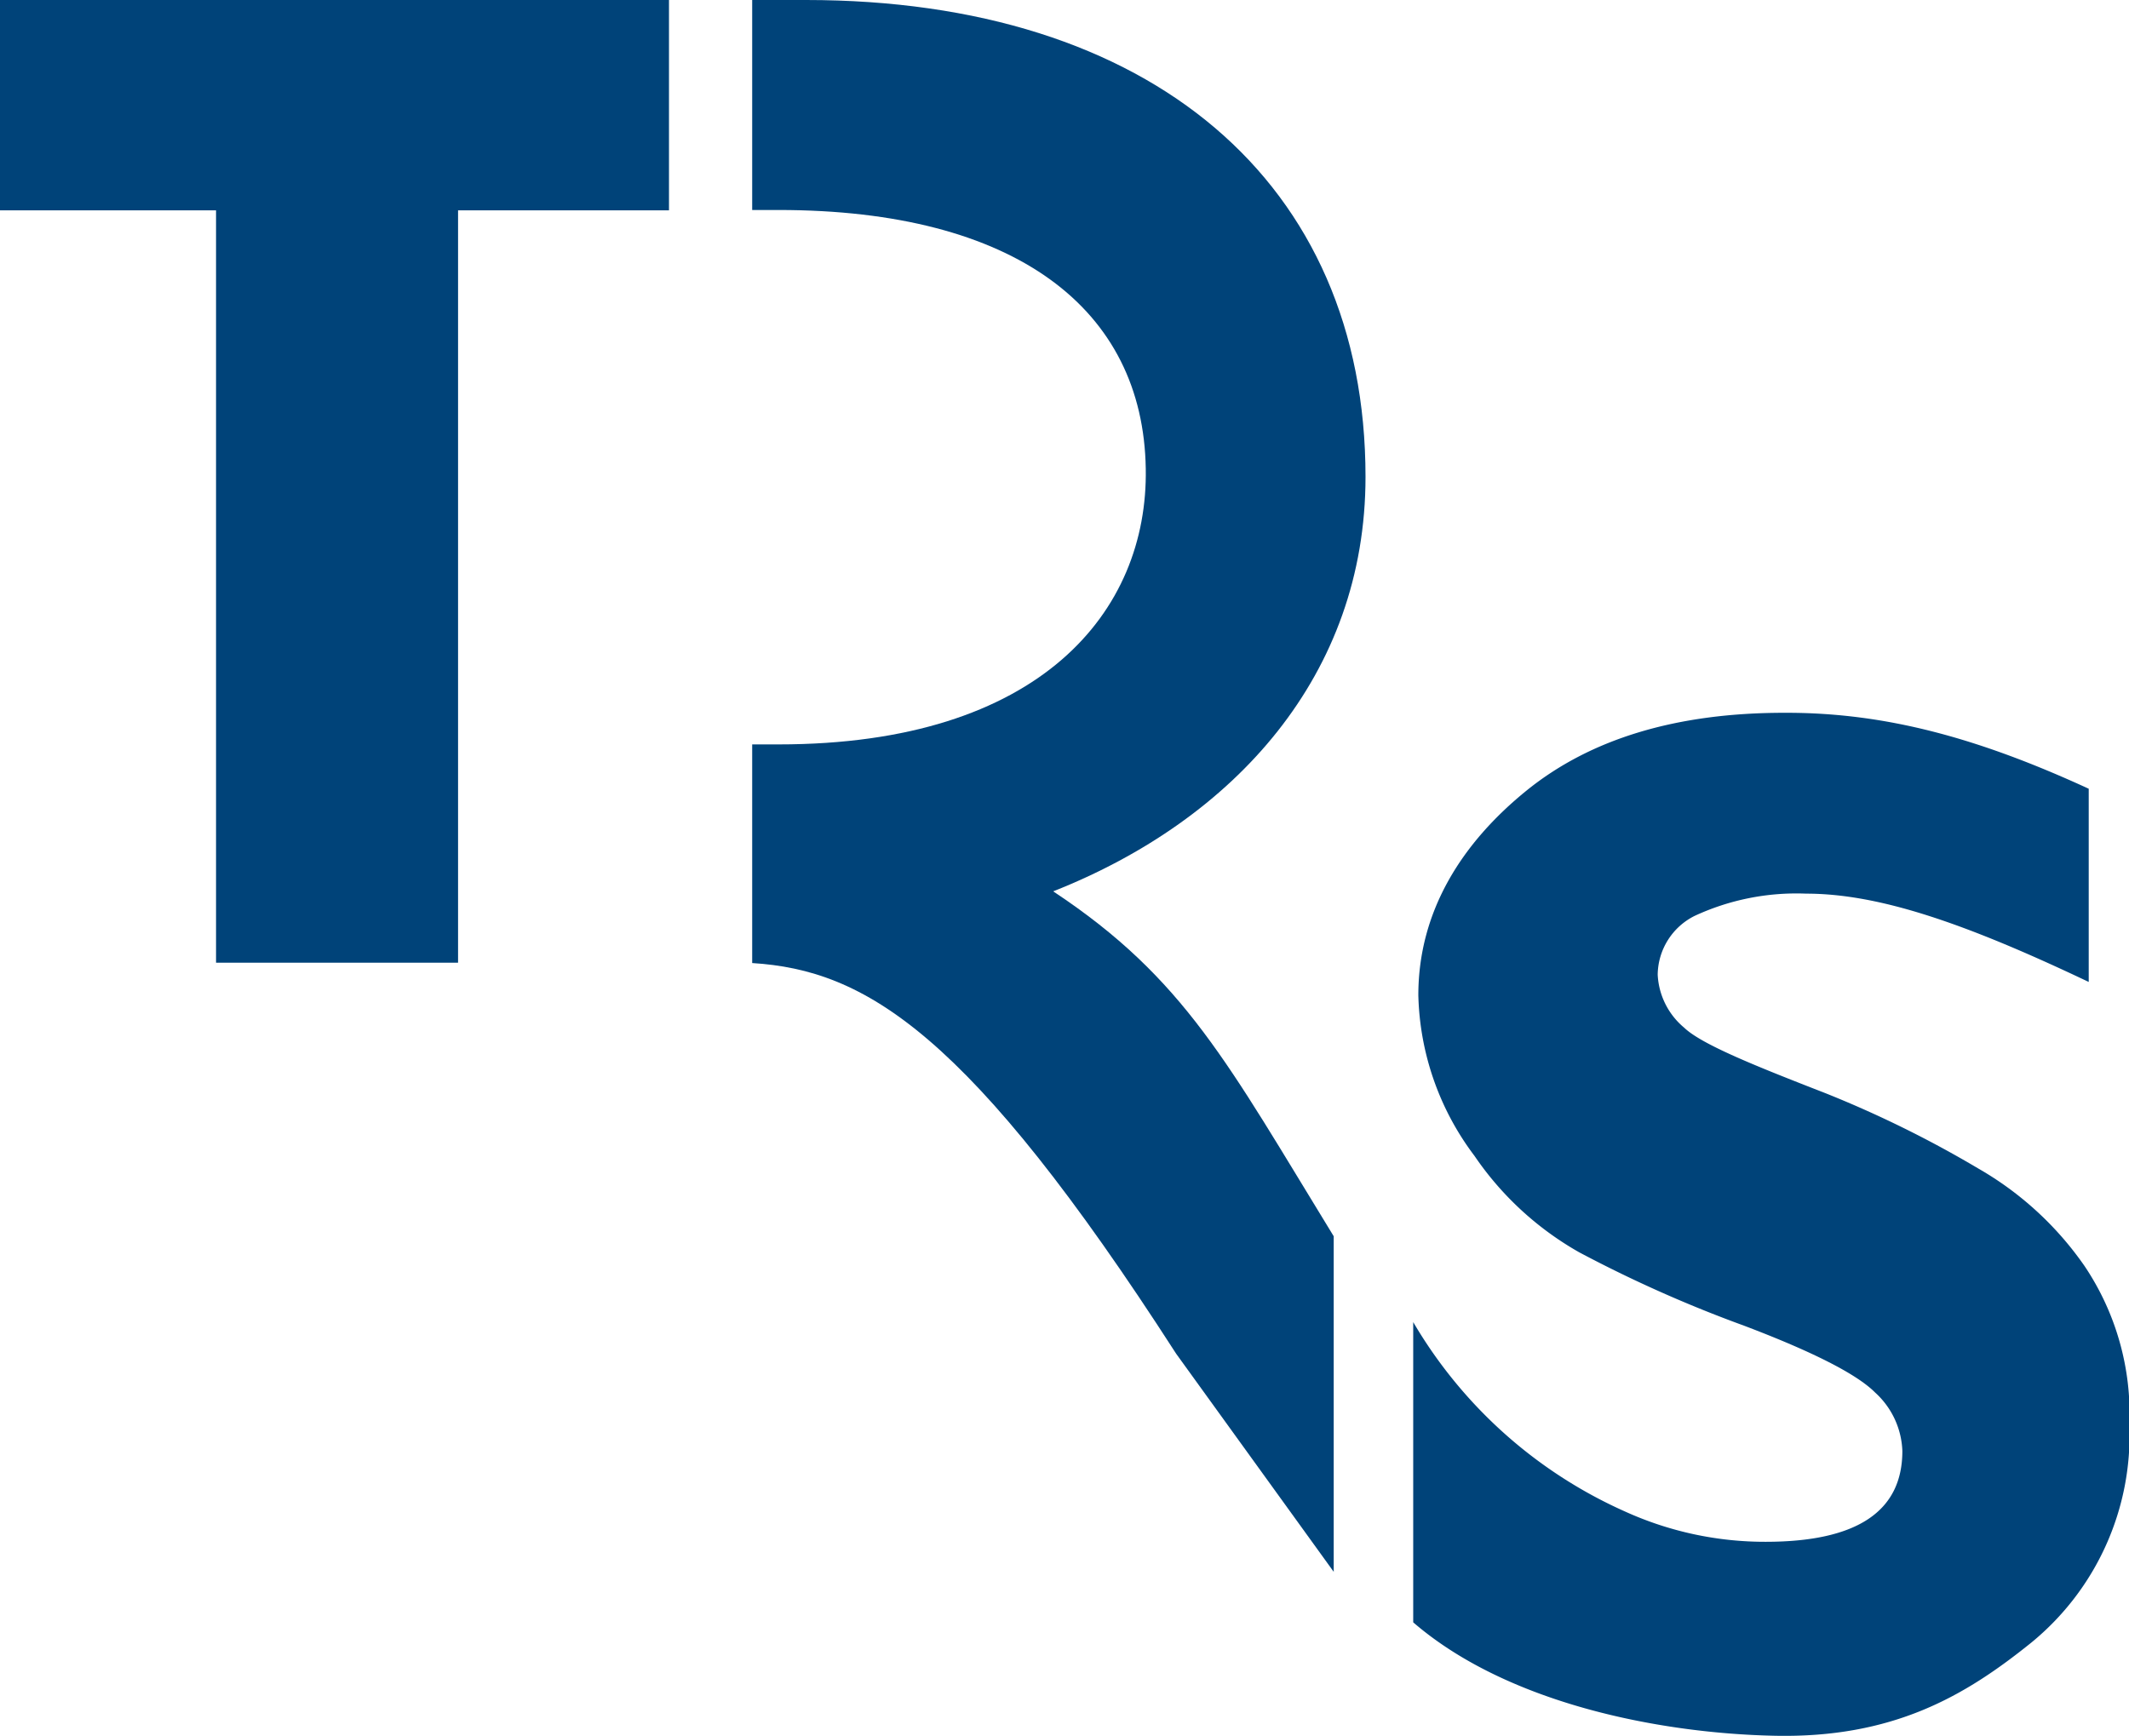 <svg xmlns="http://www.w3.org/2000/svg" viewBox="0 0 120.52 98.3"><defs><style>.cls-1{fill:#004379;}</style></defs><title>mkg-erding-logo_trs</title><g id="Ebene_2" data-name="Ebene 2"><g id="Ebene_1-2" data-name="Ebene 1"><path class="cls-1" d="M77.3,27c0-16.68-12.16-27-31.67-27H42.58V11.89h1.49c13.43,0,20.65,5.61,20.79,14.65C65,34.6,58.92,42.15,44.07,42.15H42.58V54.53c6.39.4,12.24,3.86,24,22.12L75.5,89l0-19c-6-9.79-8.42-14.59-15.88-19.53C69.92,46.4,77.3,38.19,77.3,27"/><path class="cls-1" d="M101,40.36q-9.14,0-14.58,4.4c-3.63,2.94-6.13,6.8-6.13,11.59a15.7,15.7,0,0,0,3.18,9.1,17.74,17.74,0,0,0,5.93,5.46,73.38,73.38,0,0,0,9.32,4.15q5.88,2.23,7.43,3.79a4.68,4.68,0,0,1,1.54,3.31q0,5.13-7.71,5.14a19.16,19.16,0,0,1-8-1.72A26.32,26.32,0,0,1,80,74.86v17c5.29,4.57,13.85,6.27,20.36,6.42C107.18,98.45,111.28,96,115,93a15.16,15.16,0,0,0,5.54-12.32,15,15,0,0,0-2.54-9,18.54,18.54,0,0,0-6-5.51,62.33,62.33,0,0,0-8.66-4.27c-3.88-1.51-7-2.75-8-3.71a4.17,4.17,0,0,1-1.5-3,3.77,3.77,0,0,1,2.09-3.33,13.69,13.69,0,0,1,6.31-1.26c4.13,0,9,1.67,16,5V44.66c-6.24-2.87-11.48-4.3-17.09-4.3"/><polygon class="cls-1" points="0 0 0 11.91 12.23 11.91 12.23 54.51 25.93 54.51 25.93 11.91 37.87 11.91 37.87 0 0 0"/></g></g></svg>